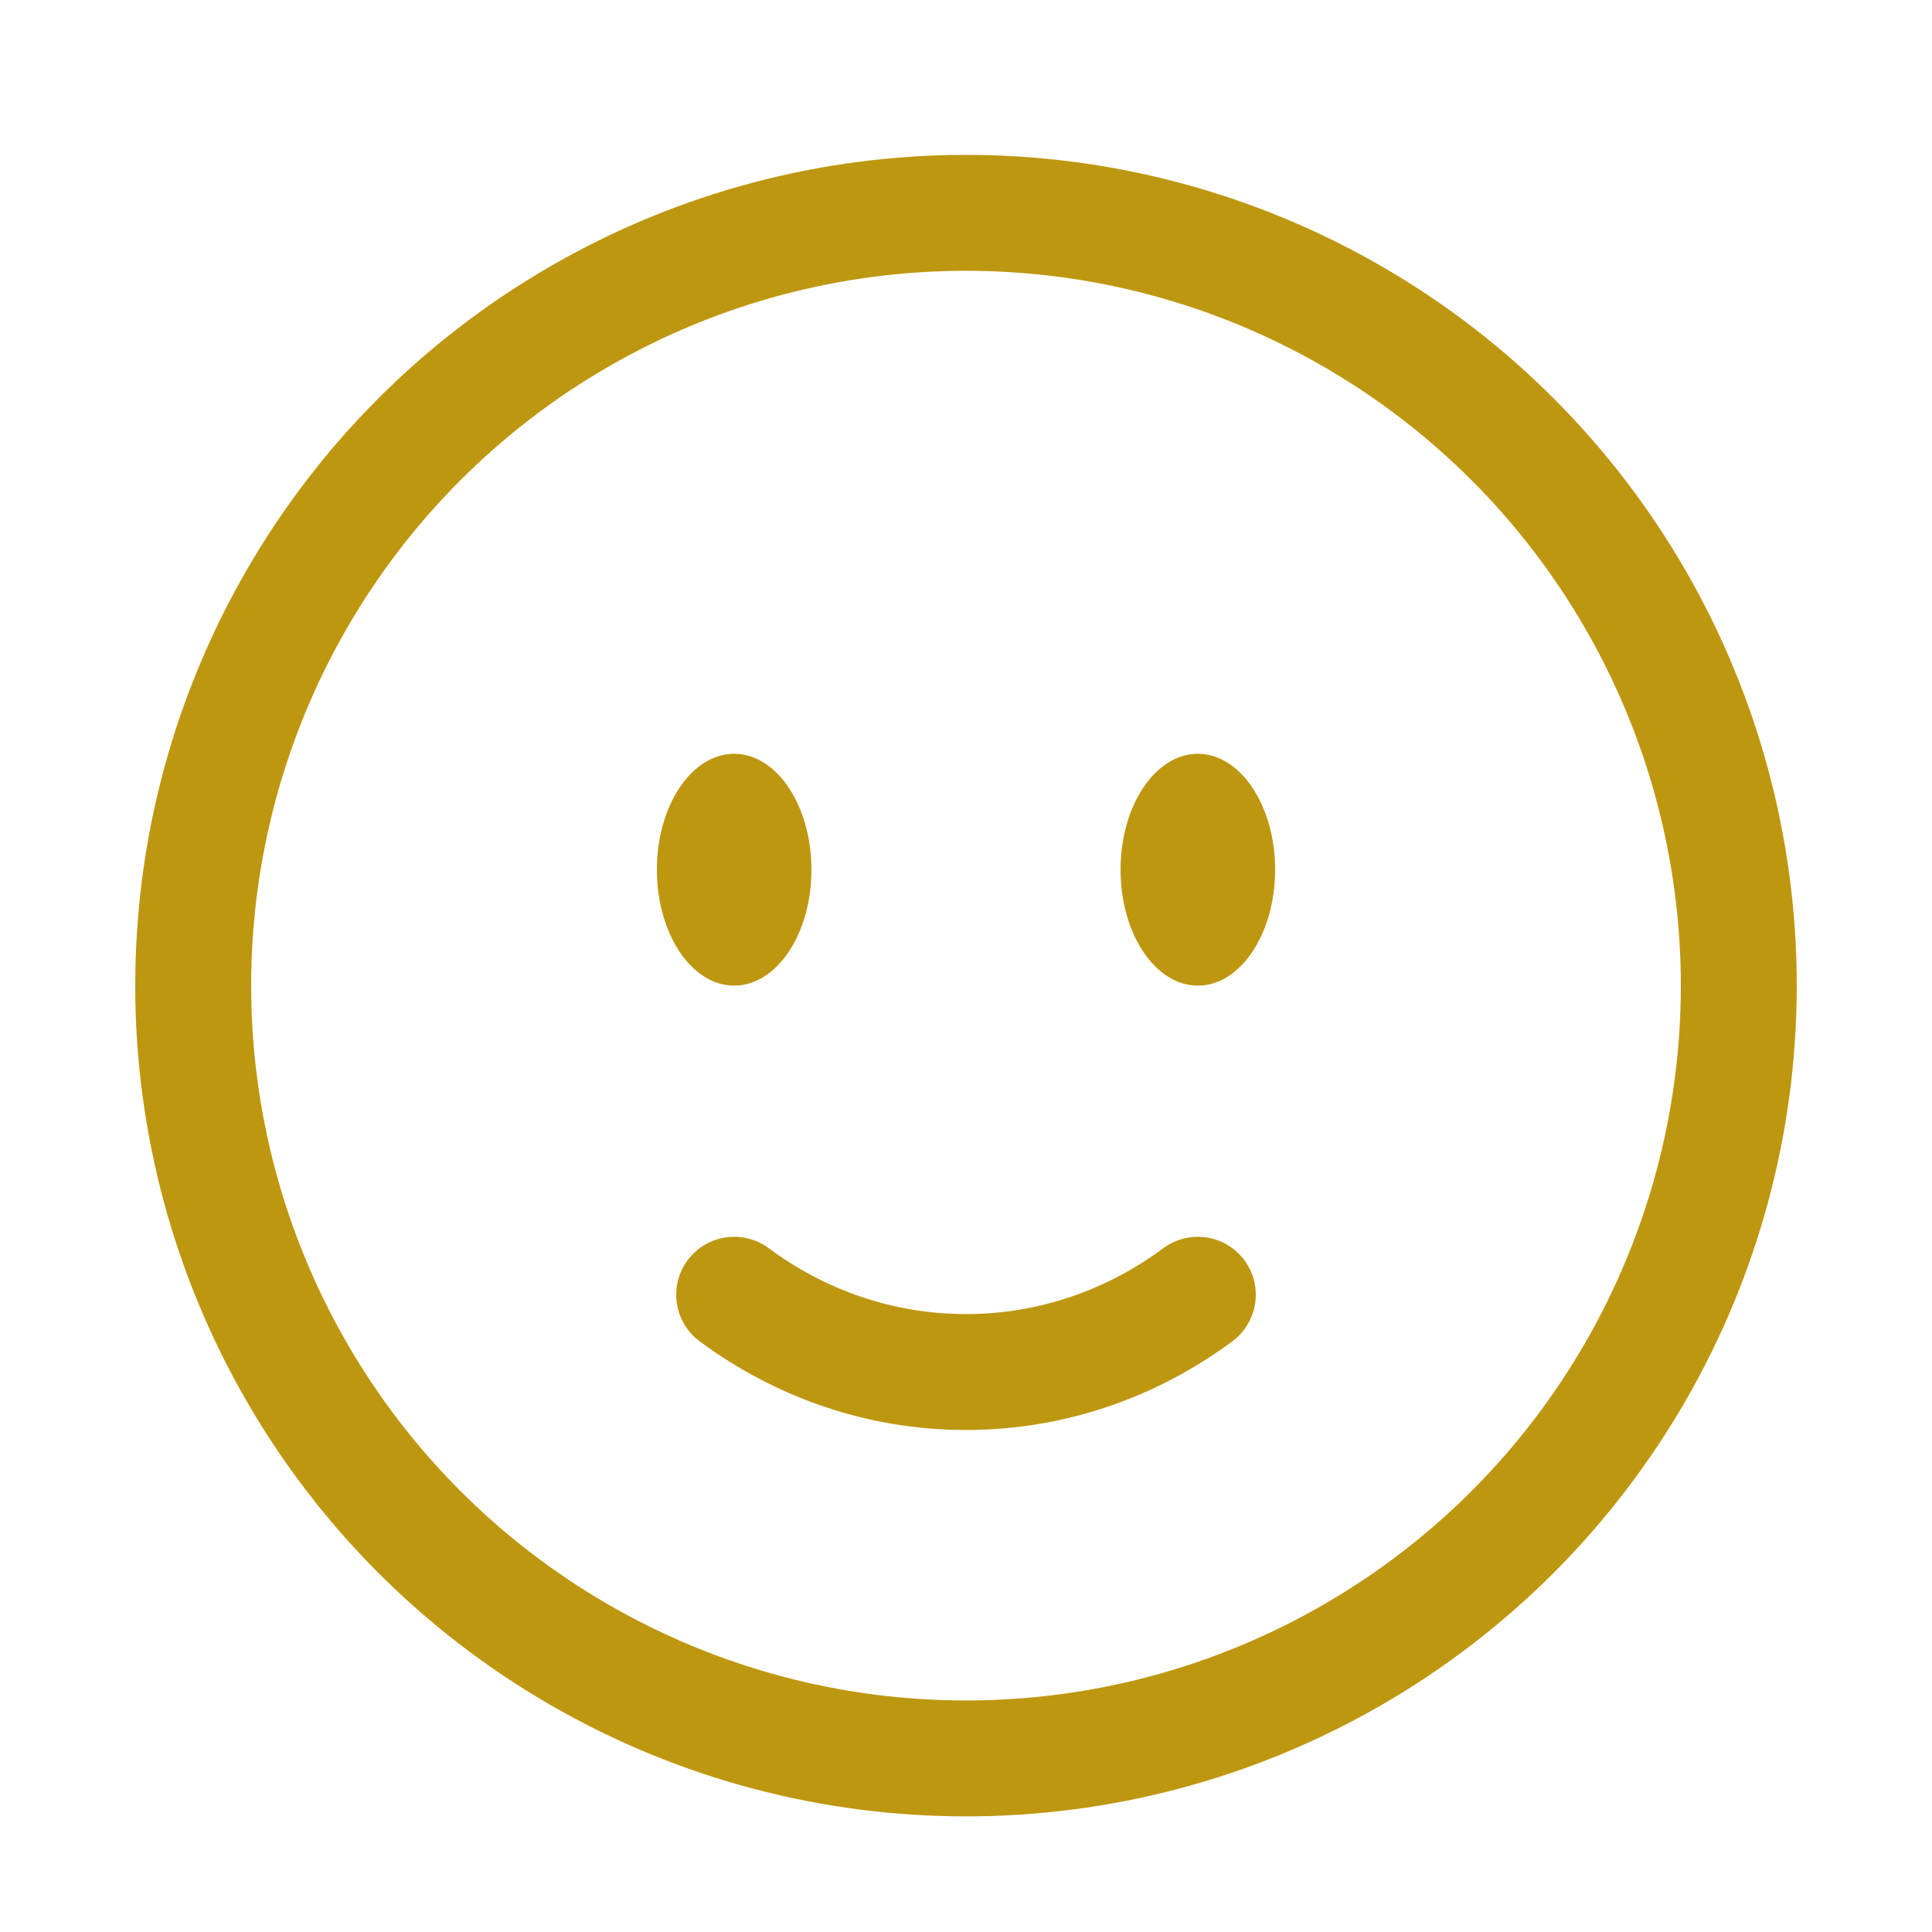 <svg xmlns="http://www.w3.org/2000/svg" width="25" height="25" fill="none"><circle cx="12.5" cy="12.754" r="10" stroke="#BE9710" stroke-width="1.5"/><path stroke="#BE9710" stroke-linecap="round" stroke-width="1.5" d="M9.5 16.754c.85.63 1.885 1 3 1s2.15-.37 3-1"/><path fill="#BE9710" d="M16.5 11.254c0 .828-.448 1.5-1 1.5s-1-.672-1-1.5.448-1.5 1-1.5 1 .672 1 1.5"/><ellipse cx="9.5" cy="11.254" fill="#BE9710" rx="1" ry="1.5"/></svg>